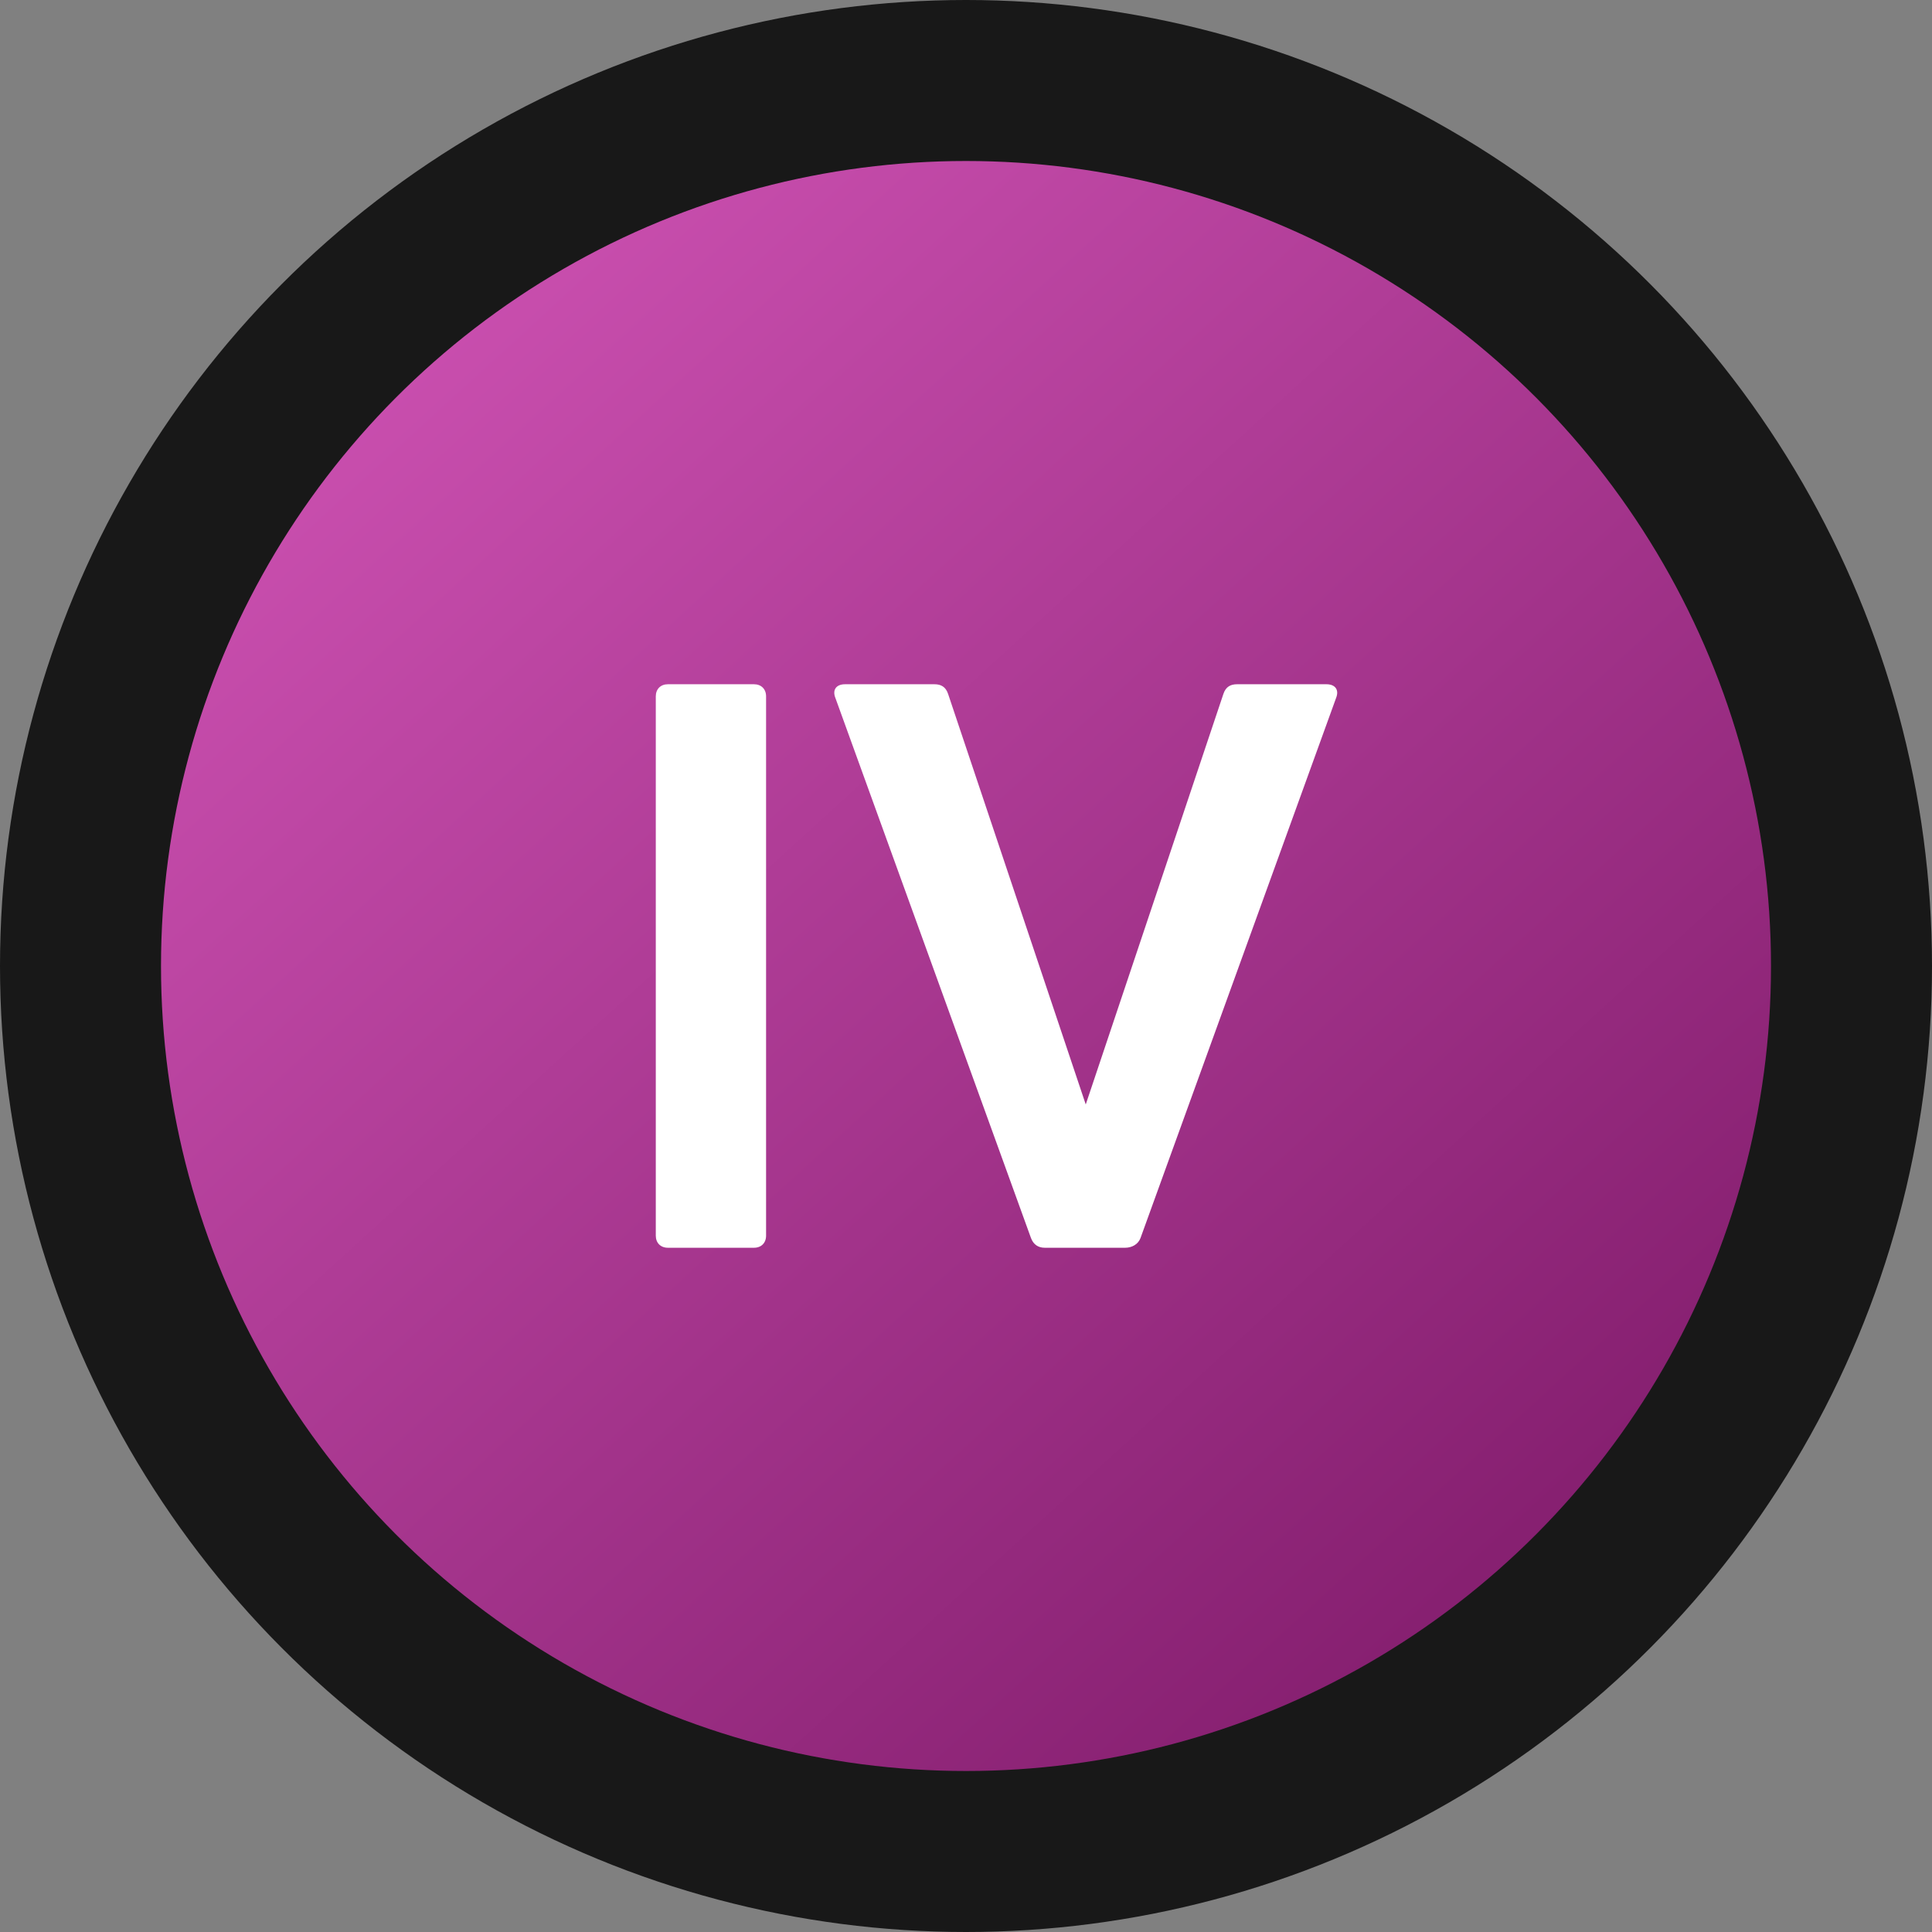 <?xml version="1.0" encoding="UTF-8"?> <svg xmlns="http://www.w3.org/2000/svg" width="48" height="48" viewBox="0 0 48 48" fill="none"><rect x="0" y="0" width="48" height="48" fill="#808080" stroke="none"/><circle cx="24" cy="24" r="22" fill="#D9D9D9"></circle><circle cx="24" cy="24" r="22" fill="url(#paint0_linear_333_944)"></circle><circle cx="24" cy="24" r="22" fill="url(#paint1_linear_333_944)"></circle><circle cx="24" cy="24" r="22" stroke="#181818" stroke-width="4"></circle><g style="mix-blend-mode:overlay"><path d="M16.293 17.3C16.293 17.12 16.413 17 16.593 17H18.733C18.913 17 19.033 17.12 19.033 17.3V30.7C19.033 30.88 18.913 31 18.733 31H16.593C16.413 31 16.293 30.88 16.293 30.7V17.3ZM30.395 17.24C30.455 17.06 30.575 17 30.735 17H32.955C33.175 17 33.275 17.14 33.195 17.34L28.335 30.76C28.275 30.92 28.115 31 27.955 31H25.955C25.795 31 25.675 30.92 25.615 30.76L20.755 17.34C20.675 17.14 20.775 17 20.995 17H23.215C23.375 17 23.495 17.06 23.555 17.24L26.975 27.44L30.395 17.24Z" fill="white"></path></g><defs><linearGradient id="paint0_linear_333_944" x1="24.063" y1="-22.25" x2="62.267" y2="2.361" gradientUnits="userSpaceOnUse"><stop stop-color="#F7CA6B"></stop><stop offset="1" stop-color="#DE9F18"></stop></linearGradient><linearGradient id="paint1_linear_333_944" x1="-6.82" y1="-10.754" x2="37.77" y2="38.098" gradientUnits="userSpaceOnUse"><stop stop-color="#F36CD5"></stop><stop offset="1" stop-color="#872071"></stop></linearGradient></defs></svg> 